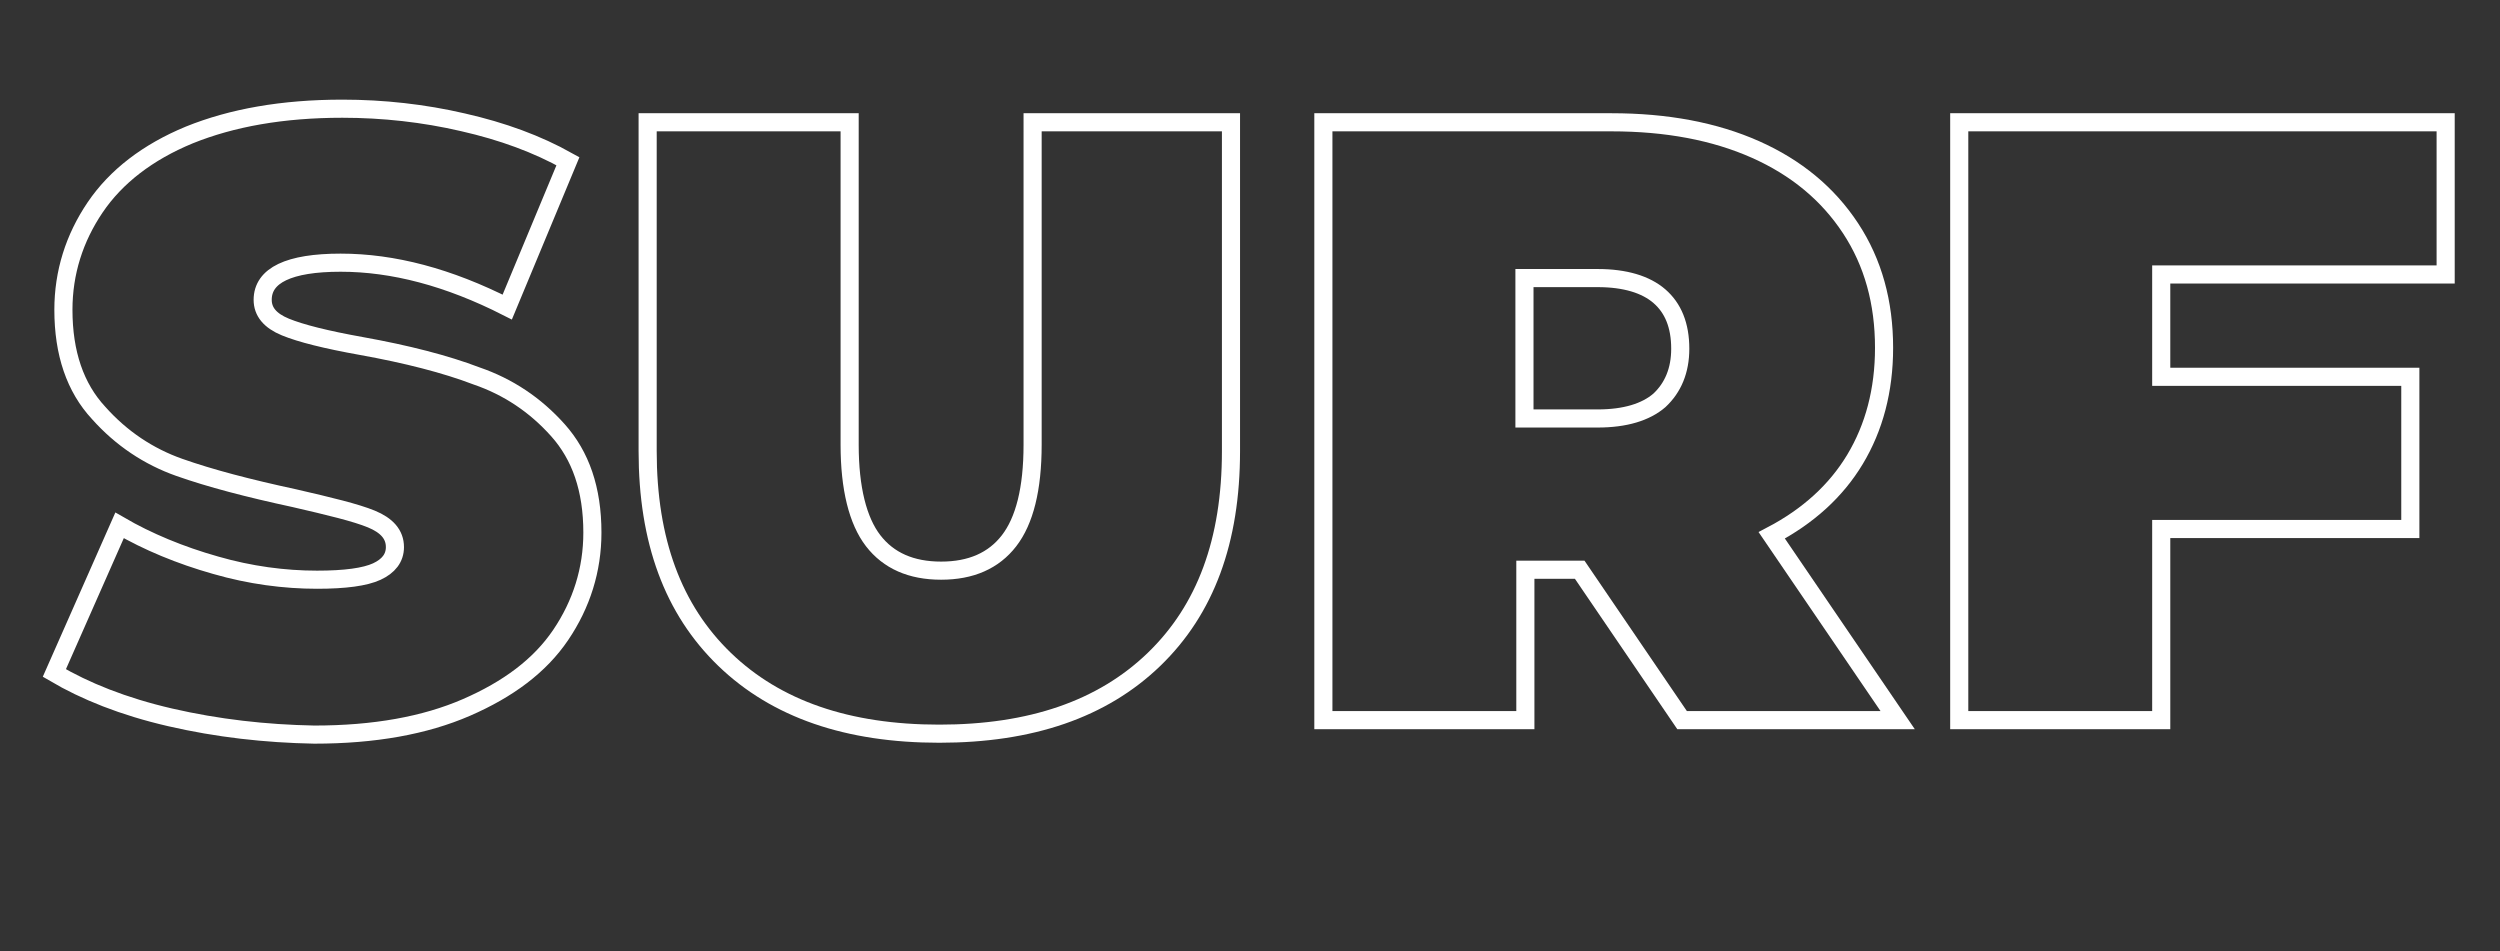 <?xml version="1.0" encoding="utf-8"?>
<!-- Generator: Adobe Illustrator 24.1.0, SVG Export Plug-In . SVG Version: 6.00 Build 0)  -->
<svg version="1.1" id="Layer_4" xmlns="http://www.w3.org/2000/svg" xmlns:xlink="http://www.w3.org/1999/xlink" x="0px" y="0px"
	 viewBox="0 0 276 105" style="enable-background:new 0 0 276 105;" xml:space="preserve">
<rect x="0" y="0" width="276" height="105" fill="#333333" stroke="none"/>
<style type="text/css">
	.st0{fill:none;stroke:#FFFFFF;stroke-width:2;stroke-miterlimit:10;}
</style>
<g>
	<path class="st0" d="M18.8,79.2c-5.2-1.2-9.4-2.9-12.8-4.9L13.2,58c3.1,1.8,6.7,3.3,10.6,4.4C27.6,63.5,31.4,64,35,64
		c3.1,0,5.3-0.3,6.6-0.9c1.3-0.6,2-1.5,2-2.7c0-1.4-0.9-2.4-2.6-3.1c-1.7-0.7-4.6-1.4-8.5-2.3c-5.1-1.1-9.3-2.2-12.7-3.4
		s-6.4-3.2-8.9-6C8.3,42.8,7,39,7,34.2c0-4.1,1.2-7.9,3.5-11.3c2.3-3.4,5.8-6.1,10.4-8C25.6,13,31.2,12,37.8,12
		c4.5,0,9,0.5,13.3,1.5c4.4,1,8.2,2.4,11.6,4.3L56,33.9C49.5,30.6,43.4,29,37.6,29c-5.7,0-8.6,1.4-8.6,4.1c0,1.3,0.8,2.3,2.5,3
		c1.7,0.7,4.5,1.4,8.4,2.1c5,0.9,9.3,2,12.7,3.3c3.5,1.2,6.5,3.2,9,6c2.5,2.8,3.8,6.5,3.8,11.3c0,4.1-1.2,7.9-3.5,11.3
		c-2.3,3.4-5.8,6-10.4,8c-4.6,2-10.2,3-16.8,3C29.3,81,24,80.4,18.8,79.2z"/>
	<path class="st0" d="M80,72.8c-5.7-5.5-8.5-13.1-8.5-23V13.5h22.3v35.6c0,4.8,0.9,8.4,2.6,10.6c1.7,2.2,4.2,3.3,7.5,3.3
		c3.3,0,5.8-1.1,7.5-3.3c1.7-2.2,2.6-5.7,2.6-10.6V13.5h21.9v36.3c0,9.9-2.8,17.5-8.5,23c-5.7,5.5-13.6,8.2-23.7,8.2
		C93.6,81,85.7,78.3,80,72.8z"/>
	<path class="st0" d="M174.4,62.9h-6v16.6h-22.3v-66h31.8c6.1,0,11.4,1,15.9,3c4.5,2,8,4.9,10.5,8.7c2.5,3.8,3.7,8.2,3.7,13.2
		c0,4.7-1.1,8.8-3.2,12.3c-2.1,3.5-5.2,6.3-9.2,8.4l13.9,20.4h-23.8L174.4,62.9z M183.2,32.7c-1.5-1.3-3.8-2-6.8-2h-8.1v15.5h8.1
		c3,0,5.3-0.7,6.8-2c1.5-1.4,2.3-3.3,2.3-5.7C185.5,35.9,184.7,34,183.2,32.7z"/>
	<path class="st0" d="M238.6,30.3v11.3h27.5v16.8h-27.5v21.1h-22.3v-66H270v16.8H238.6z"/>
</g>
</svg>

